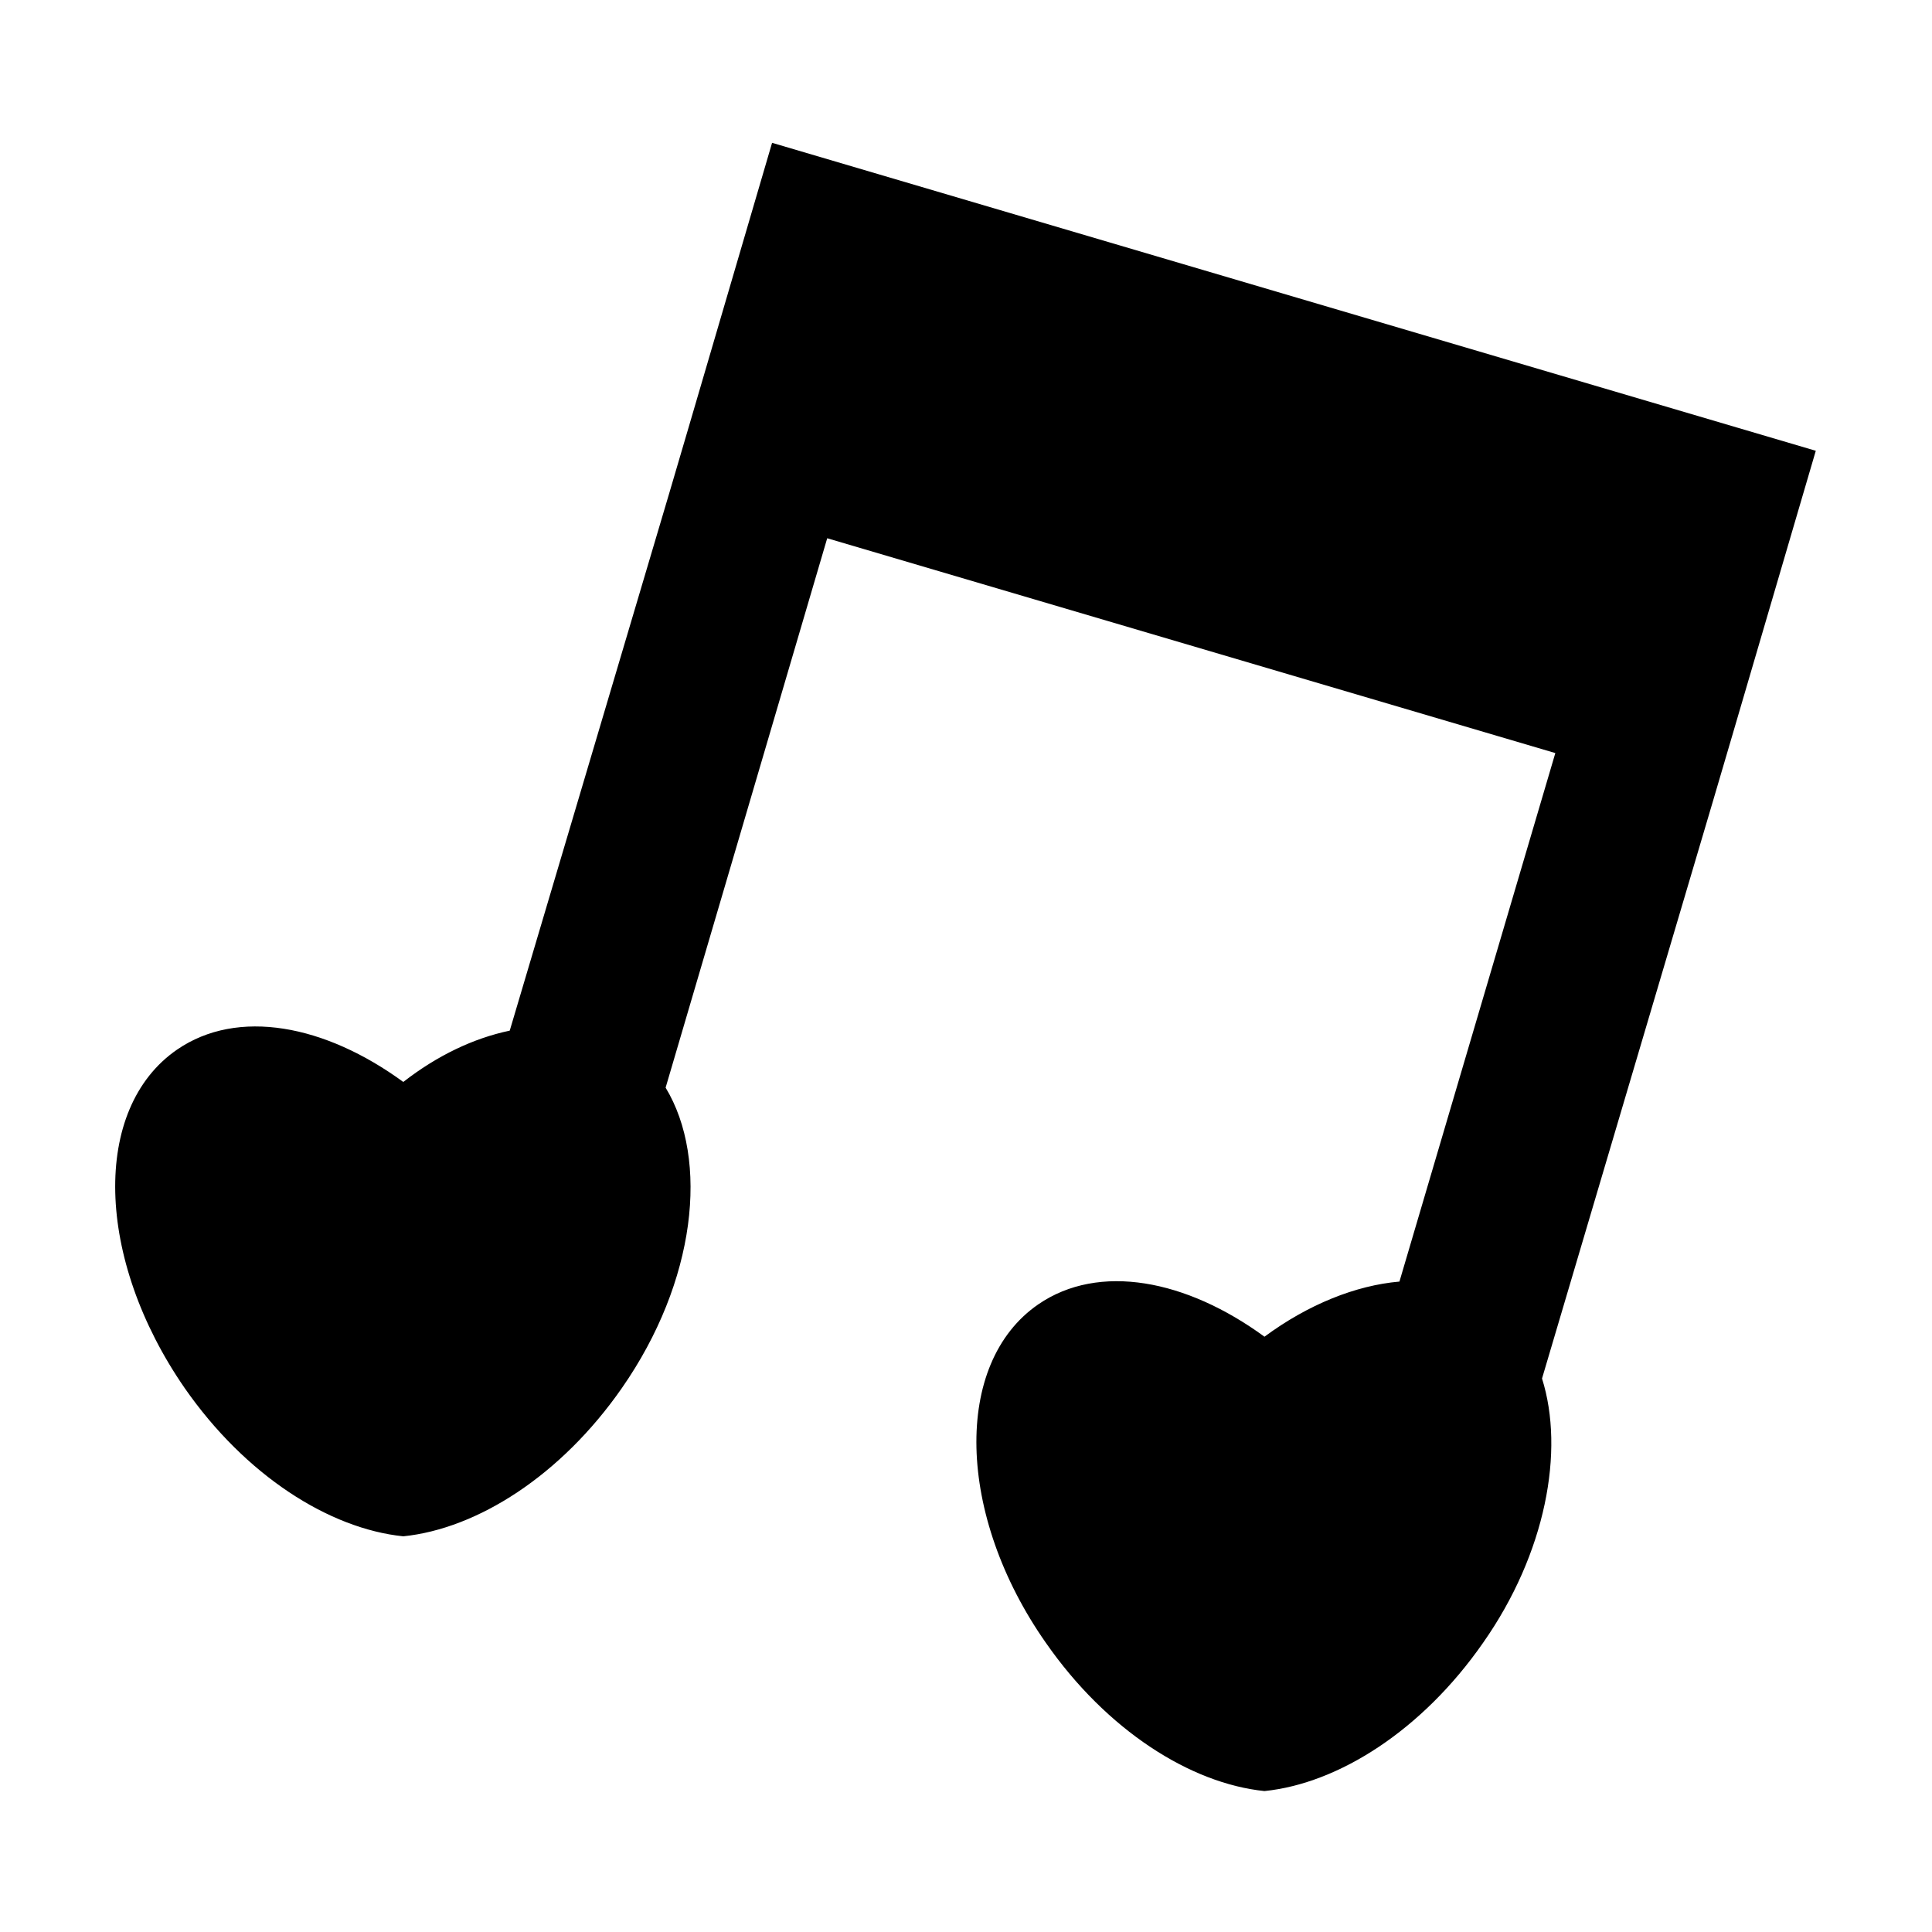 <?xml version="1.0" encoding="UTF-8"?>
<!-- Uploaded to: SVG Repo, www.svgrepo.com, Generator: SVG Repo Mixer Tools -->
<svg fill="#000000" width="800px" height="800px" version="1.1" viewBox="144 144 512 512" xmlns="http://www.w3.org/2000/svg">
 <path d="m348.61 181.85-22.168 75.57-5.039 17.129-42.316 142.58c-9.574 2.016-19.145 6.551-28.215 13.602-20.656-15.113-43.832-19.648-59.953-8.566-22.672 15.621-21.664 55.422 2.016 89.68 16.121 23.176 38.289 37.281 57.938 39.297 19.648-2.016 41.816-16.121 57.938-39.297 19.648-28.215 23.176-60.457 11.586-79.602l42.824-145.6 192.96 56.93-41.312 140.06c-11.586 1.008-24.184 6.047-35.77 14.609-20.656-15.113-43.832-19.648-59.953-8.566-22.672 15.617-21.664 55.922 2.016 89.68 16.121 23.176 38.289 37.281 57.938 39.297 19.648-2.016 41.816-16.121 57.938-39.297 16.625-23.68 21.664-50.883 15.617-70.031l45.344-153.16 5.039-17.129 22.168-75.57z"/>
</svg>